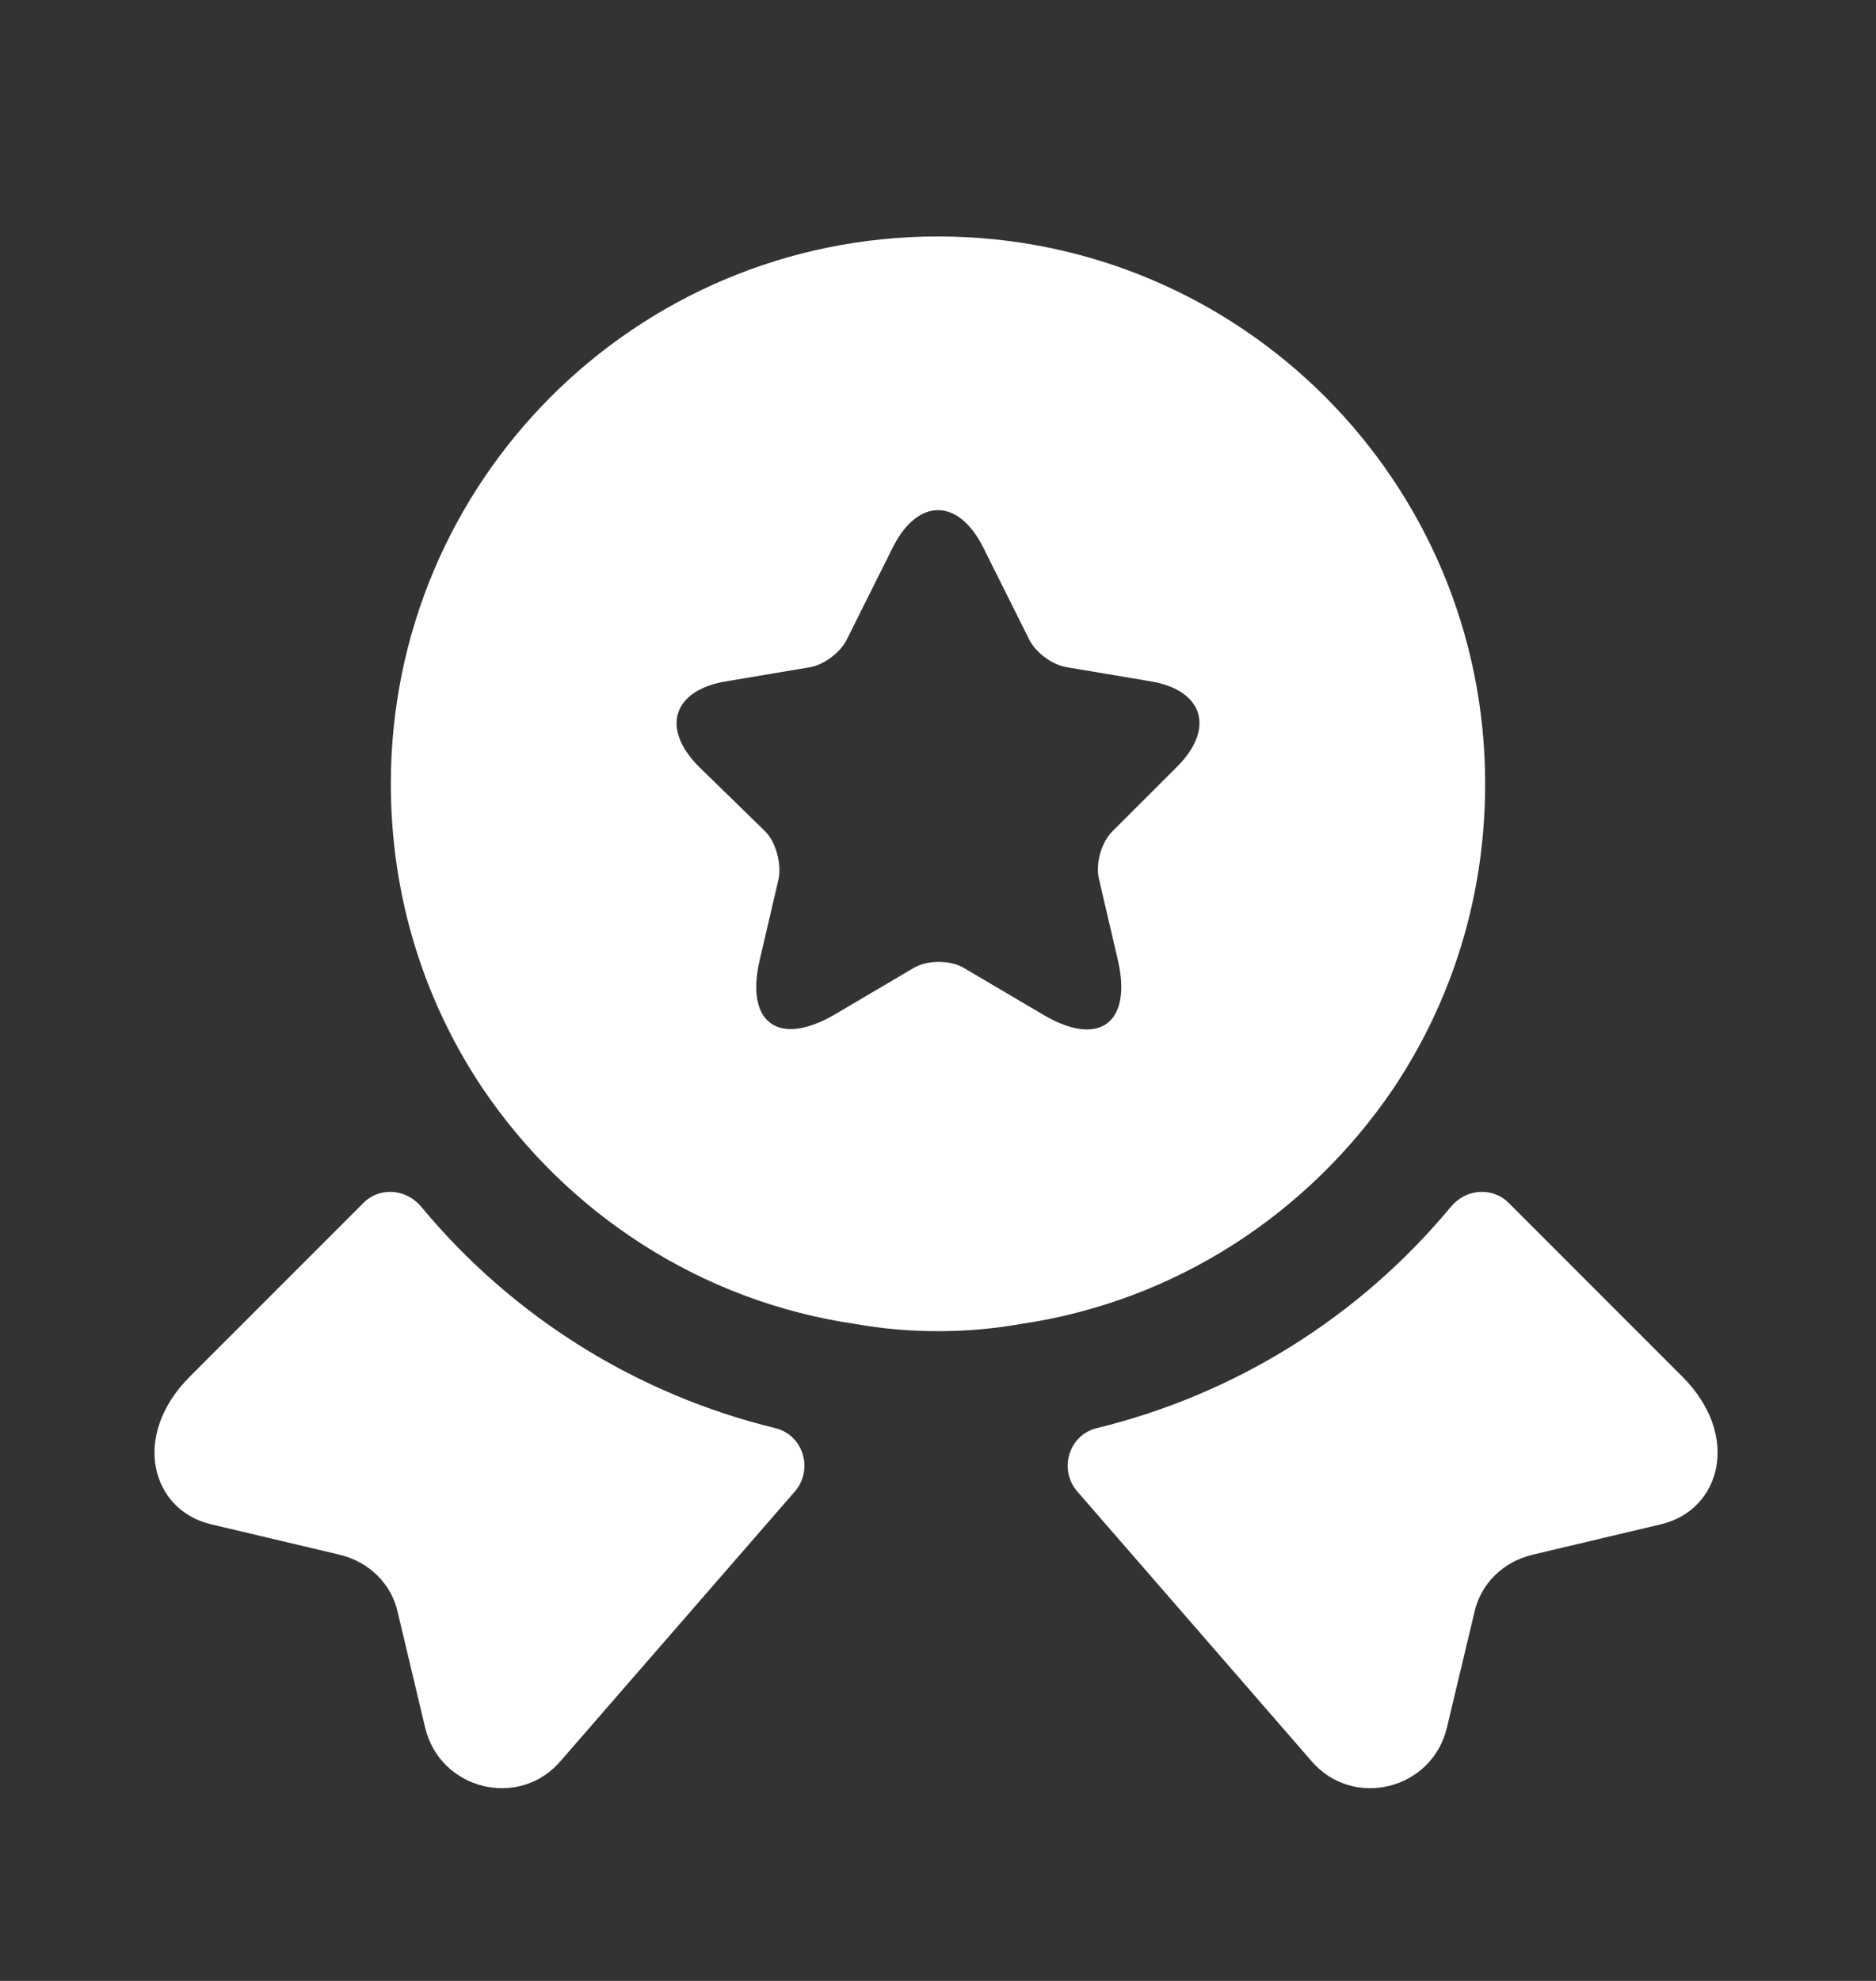 <svg width="18" height="19" viewBox="0 0 18 19" fill="none" xmlns="http://www.w3.org/2000/svg">
<rect x="0" y="0" width="18" height="19" fill="#333333" stroke="none"/>
<path d="M15.938 14.62L14.701 14.913C14.423 14.98 14.206 15.19 14.146 15.468L13.883 16.57C13.741 17.17 12.976 17.358 12.578 16.885L10.336 14.305C10.156 14.095 10.253 13.765 10.523 13.698C11.851 13.375 13.043 12.633 13.921 11.575C14.063 11.403 14.318 11.38 14.476 11.538L16.141 13.203C16.711 13.773 16.508 14.485 15.938 14.62Z" fill="white"/>
<path d="M2.024 14.62L3.262 14.913C3.539 14.98 3.757 15.19 3.817 15.468L4.079 16.57C4.222 17.17 4.987 17.358 5.384 16.885L7.627 14.305C7.807 14.095 7.709 13.765 7.439 13.698C6.112 13.375 4.919 12.633 4.042 11.575C3.899 11.403 3.644 11.38 3.487 11.538L1.822 13.203C1.252 13.773 1.454 14.485 2.024 14.62Z" fill="white"/>
<path d="M9 2.268C6.098 2.268 3.75 4.615 3.75 7.518C3.75 8.605 4.072 9.603 4.628 10.435C5.438 11.635 6.72 12.483 8.213 12.7C8.467 12.745 8.73 12.768 9 12.768C9.27 12.768 9.533 12.745 9.787 12.7C11.28 12.483 12.562 11.635 13.373 10.435C13.928 9.603 14.25 8.605 14.25 7.518C14.25 4.615 11.902 2.268 9 2.268ZM11.295 7.353L10.672 7.975C10.568 8.08 10.508 8.283 10.545 8.433L10.725 9.205C10.867 9.813 10.545 10.053 10.005 9.73L9.255 9.288C9.12 9.205 8.895 9.205 8.76 9.288L8.01 9.73C7.47 10.045 7.147 9.813 7.29 9.205L7.47 8.433C7.5 8.29 7.447 8.08 7.343 7.975L6.705 7.353C6.338 6.985 6.457 6.618 6.968 6.535L7.77 6.4C7.905 6.378 8.062 6.258 8.123 6.138L8.565 5.253C8.805 4.773 9.195 4.773 9.435 5.253L9.877 6.138C9.938 6.258 10.095 6.378 10.238 6.4L11.04 6.535C11.543 6.618 11.662 6.985 11.295 7.353Z" fill="white"/>
</svg>
